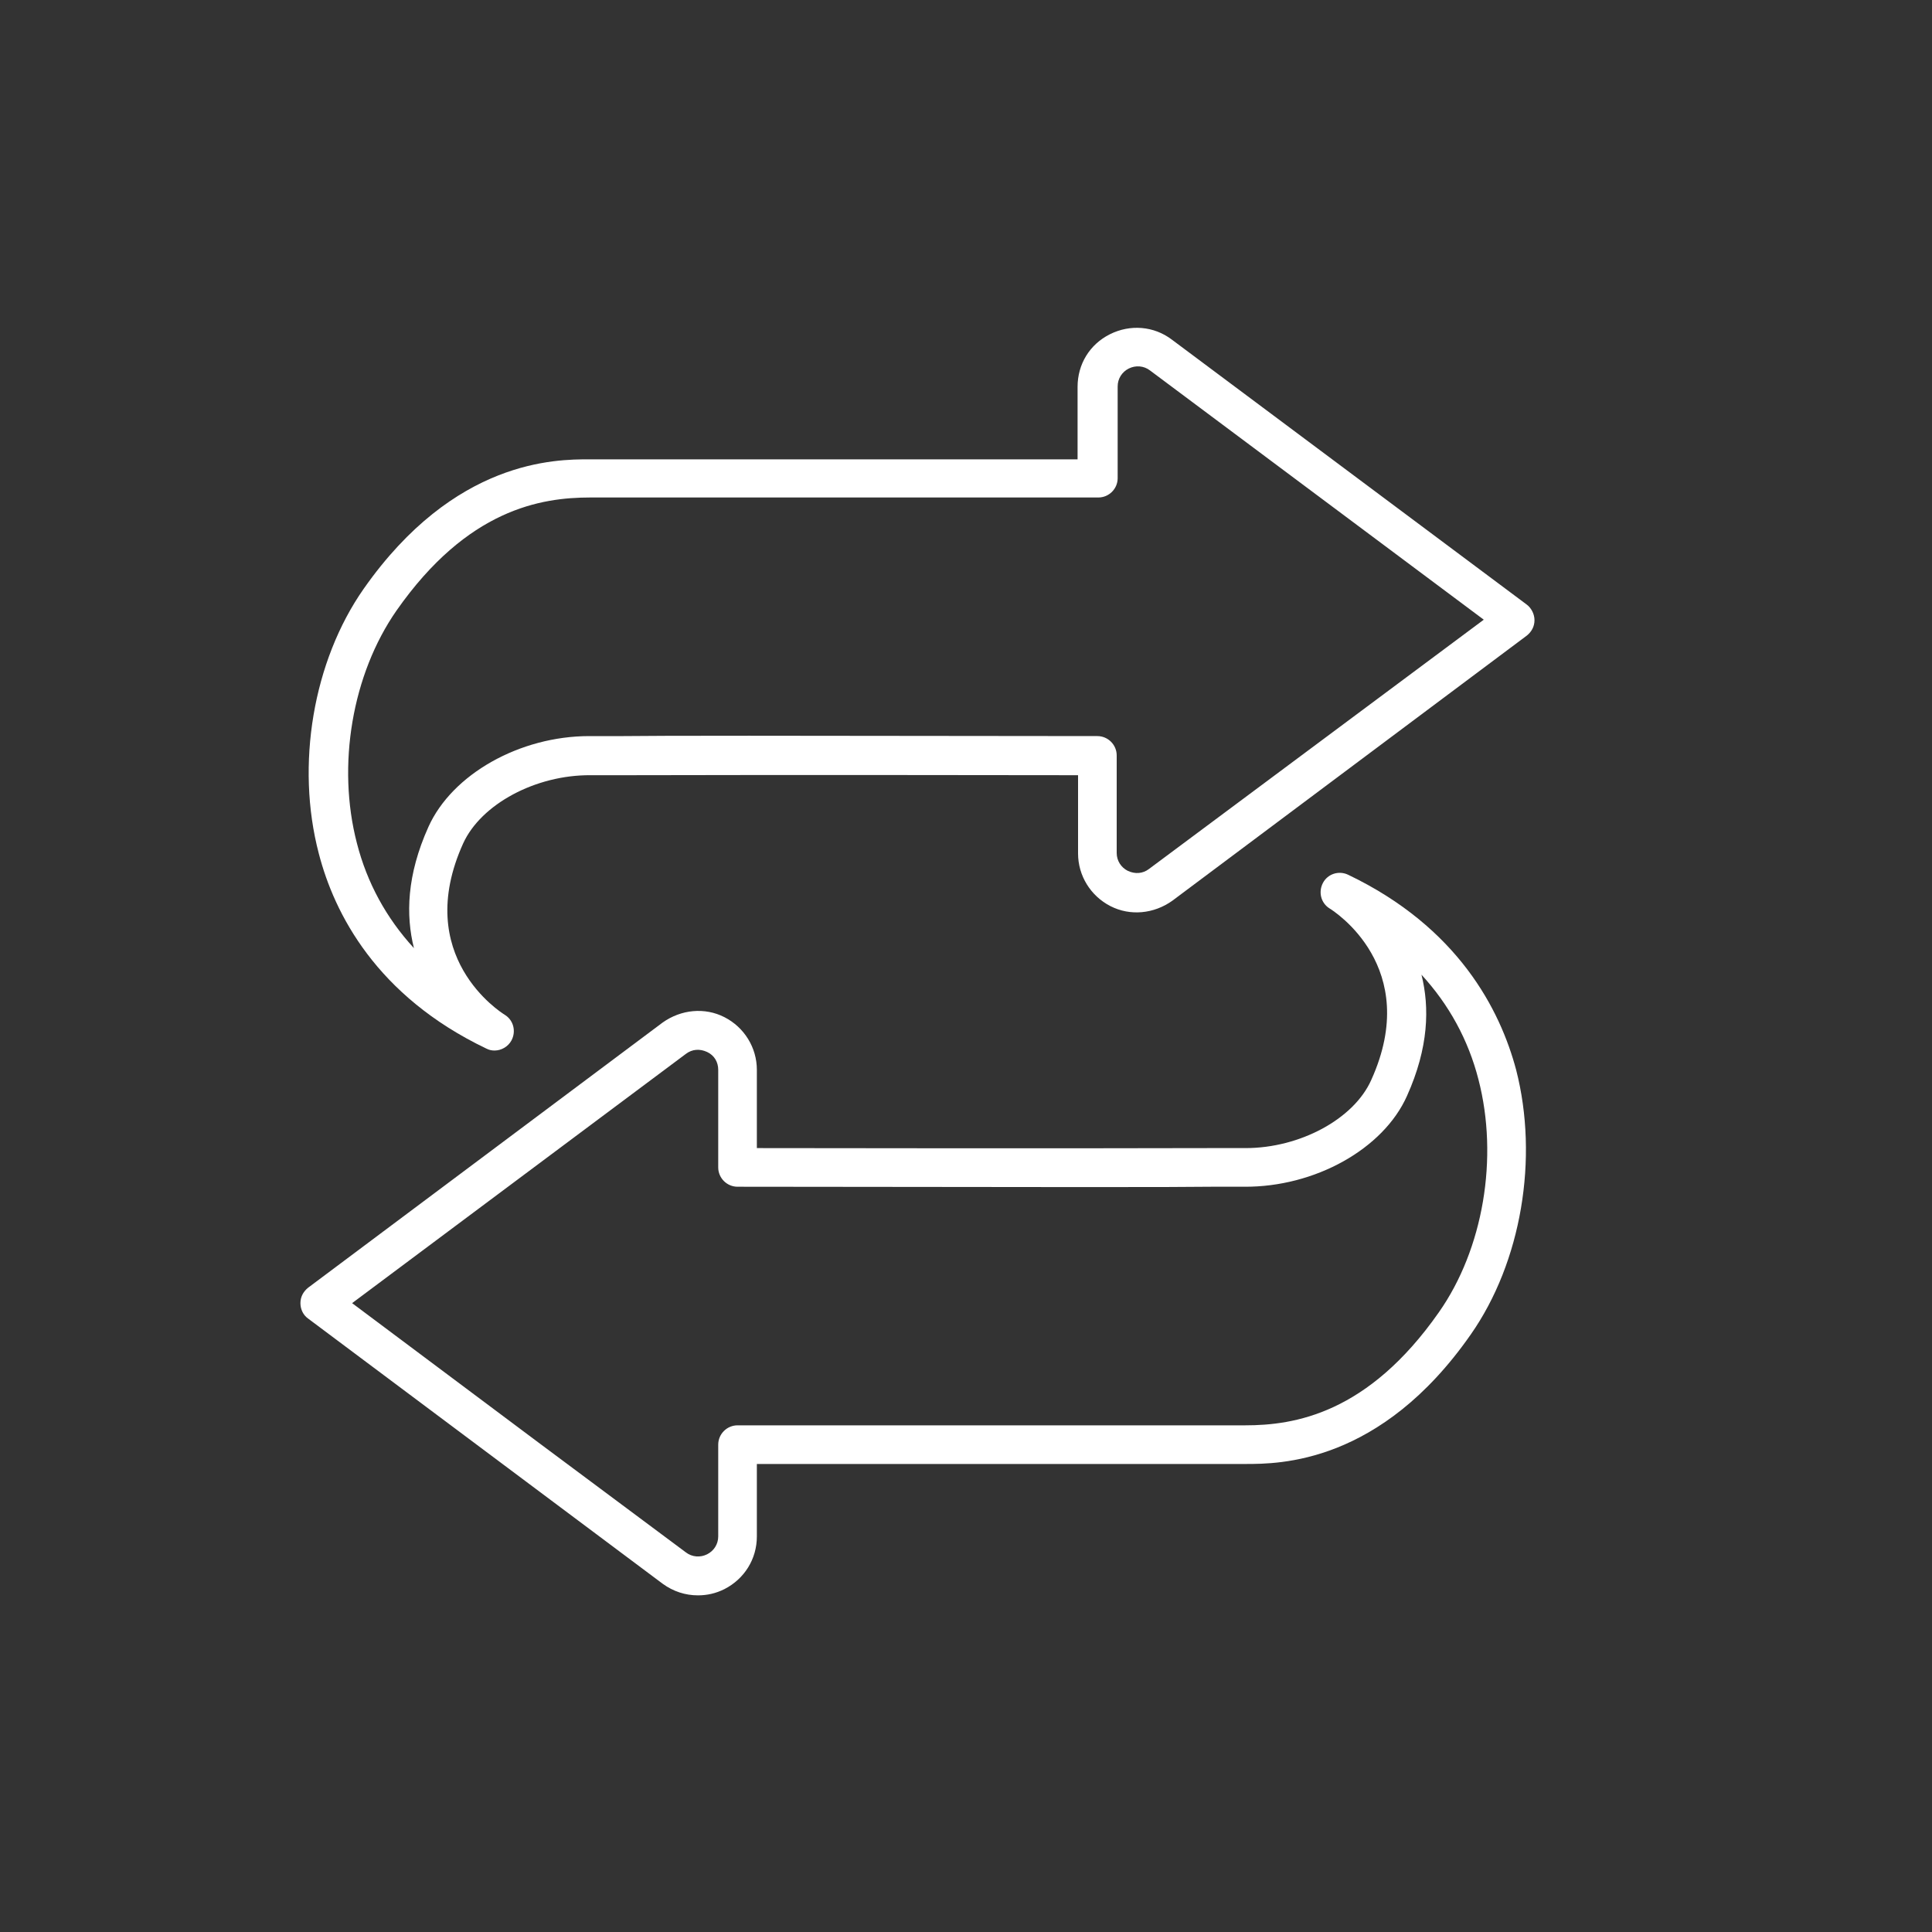<?xml version="1.0" encoding="utf-8"?>
<!-- Generator: Adobe Illustrator 28.1.0, SVG Export Plug-In . SVG Version: 6.00 Build 0)  -->
<svg version="1.1" id="Ebene_1" xmlns="http://www.w3.org/2000/svg" xmlns:xlink="http://www.w3.org/1999/xlink" x="0px" y="0px"
	 viewBox="0 0 400 400" style="enable-background:new 0 0 400 400;" xml:space="preserve">
<rect x="0" y="0" width="400" height="400" fill="#333333" stroke="none"/>
<style type="text/css">
	.st0{fill:#FFFFFF;}
</style>
<g id="Ebene_3">
	<g>
		<path class="st0" d="M316,125.1l-73.4-54.8c-3.7-2.8-8.6-3.2-12.8-1.1s-6.7,6.2-6.7,10.9v15H122c-6.9,0-27.9,0-46.7,26.8
			c-10.5,15-14.1,36.5-9.3,54.8c3.2,12.4,11.9,29.5,34.7,40.4c0.6,0.3,1.1,0.4,1.7,0.4c1.4,0,2.8-0.8,3.5-2.1c1-1.9,0.4-4.2-1.4-5.3
			c-0.8-0.5-19.2-12.1-8.6-35.5c3.7-8.1,15-14.2,26.4-14.1c2.1,0,3.5,0,6.8,0c8.3,0,27.4-0.1,94.1,0v16.2c0,4.6,2.6,8.8,6.7,10.9
			c4.1,2.1,9,1.6,12.8-1.1l73.4-54.9c1-0.8,1.6-1.9,1.6-3.2S317,125.8,316,125.1z M237.9,179.9c-1.3,1-2.9,1.1-4.4,0.4
			c-1.4-0.7-2.3-2.1-2.3-3.7v-20.2c0-2.2-1.8-4-4-4c-69.9-0.1-89.7-0.1-98.1,0c-3.2,0-4.7,0-6.7,0c-0.1,0-0.3,0-0.4,0
			c-14.4,0-28.4,7.9-33.3,18.8c-4.5,10-4.7,18.3-3,25.1c-5.7-6.2-9.7-13.5-11.8-21.7c-4.2-16.1-1-35,8.2-48.2
			c14.7-21,29.9-23.4,40.1-23.4h105.2c2.2,0,4-1.8,4-4V80c0-1.6,0.9-3,2.3-3.7c1.4-0.7,3.1-0.6,4.4,0.4l69.1,51.6L237.9,179.9z"/>
		<path class="st0" d="M279.1,181.1c-1.9-0.9-4.2-0.2-5.2,1.7s-0.4,4.2,1.4,5.3c0.8,0.5,19.2,12.1,8.6,35.5
			c-3.6,8.1-14.8,14.1-26,14.1c-0.1,0-0.2,0-0.3,0c-2,0-3.5,0-6.8,0c-8.3,0-27.4,0.1-94.1,0v-16.2c0-4.6-2.6-8.8-6.7-10.9
			c-4.1-2.1-9-1.6-12.8,1.1l-73.4,54.9c-1,0.8-1.6,1.9-1.6,3.2s0.6,2.5,1.6,3.2l73.4,54.9c2.2,1.6,4.7,2.4,7.3,2.4
			c1.9,0,3.7-0.4,5.5-1.3c4.1-2.1,6.7-6.2,6.7-10.9v-15h101.2c6.9,0,27.9,0,46.6-26.8c10.5-15,14.1-36.5,9.4-54.8
			C310.6,209.1,301.9,192,279.1,181.1z M297.9,271.7c-14.7,21-29.9,23.4-40.1,23.4H152.7c-2.2,0-4,1.8-4,4v19c0,1.6-0.9,3-2.3,3.7
			c-1.4,0.7-3.1,0.6-4.4-0.4l-30.2-22.5l-38.9-29.1l69.1-51.6c1.3-1,2.9-1.1,4.4-0.4s2.3,2.1,2.3,3.7v20.2c0,2.2,1.8,4,4,4
			c70,0.1,89.7,0.1,98.2,0c3.2,0,4.7,0,6.7,0c14.6,0.1,28.8-7.8,33.7-18.8c4.5-10,4.7-18.3,3-25.1c5.7,6.2,9.7,13.5,11.8,21.7
			C310.3,239.7,307.1,258.6,297.9,271.7z"/>
	</g>
</g>
</svg>
